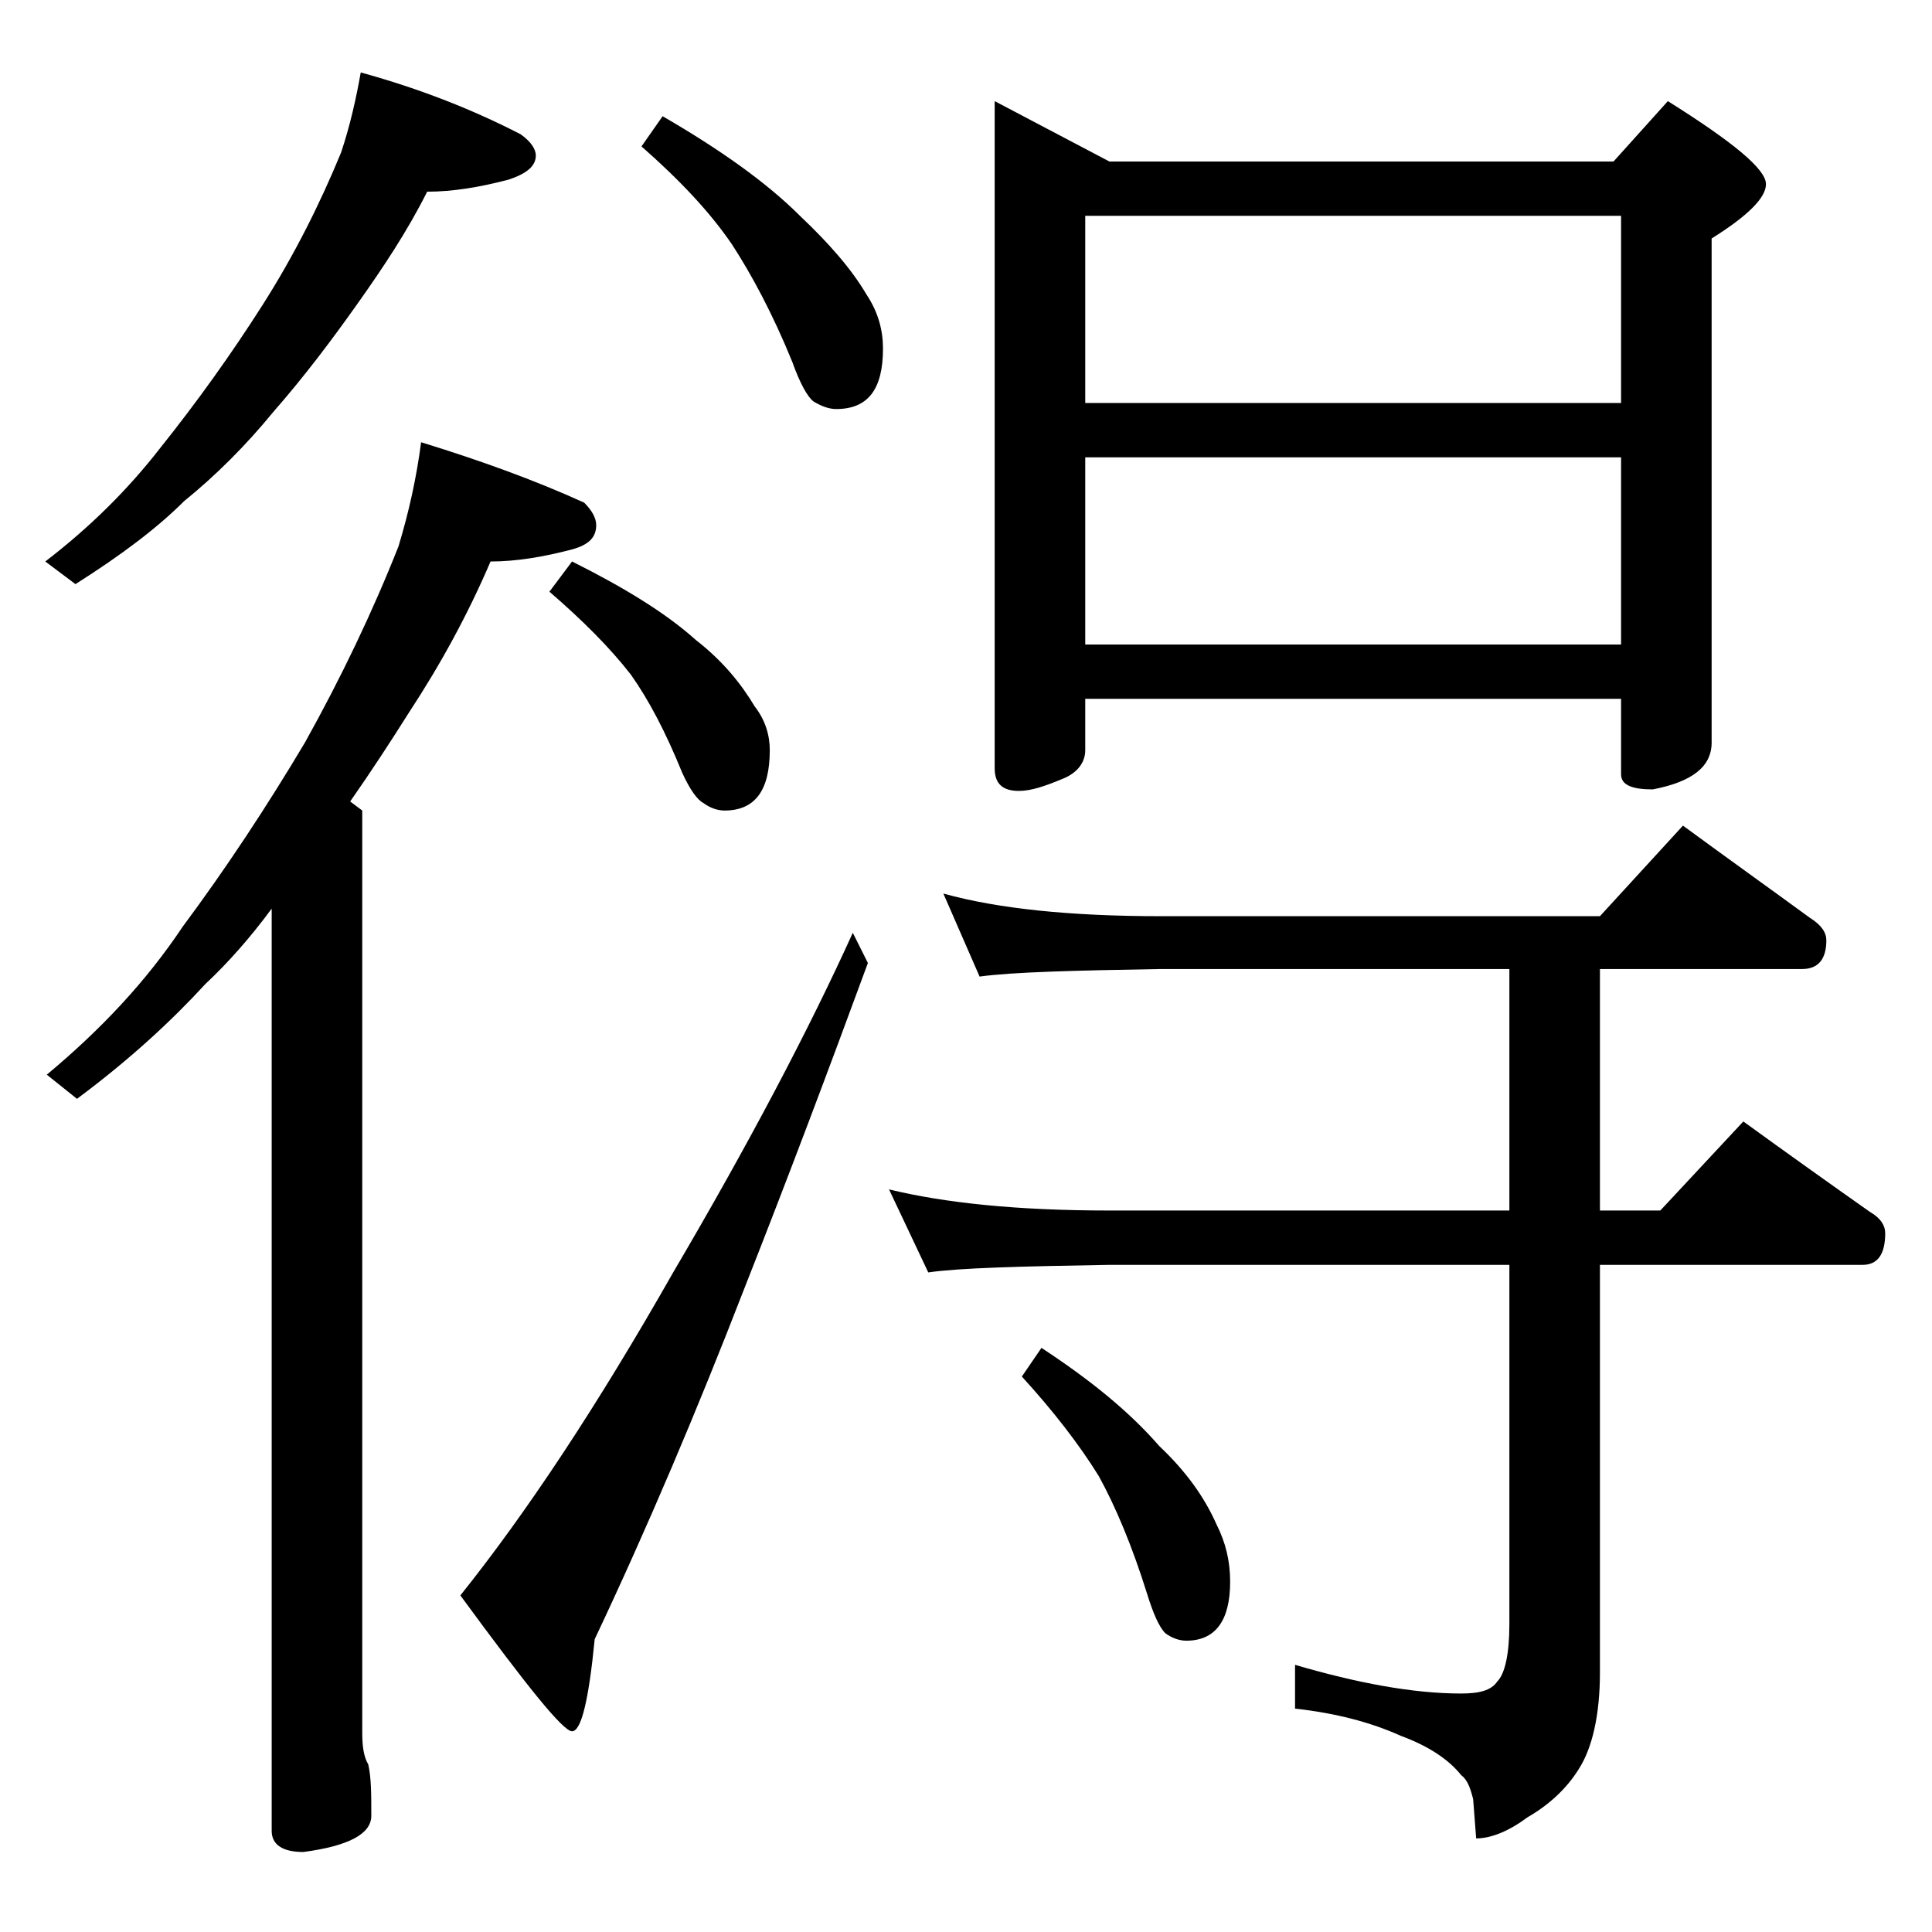 <?xml version="1.0" encoding="utf-8"?>
<!-- Generator: Adobe Illustrator 18.0.0, SVG Export Plug-In . SVG Version: 6.00 Build 0)  -->
<!DOCTYPE svg PUBLIC "-//W3C//DTD SVG 1.1//EN" "http://www.w3.org/Graphics/SVG/1.1/DTD/svg11.dtd">
<svg version="1.1" id="Layer_1" xmlns="http://www.w3.org/2000/svg" xmlns:xlink="http://www.w3.org/1999/xlink" x="0px" y="0px"
	 viewBox="0 0 128 128" enable-background="new 0 0 128 128" xml:space="preserve">
<path d="M23.9,4.8c4,1.1,7.5,2.5,10.6,4.1c0.7,0.5,1,1,1,1.4c0,0.7-0.6,1.2-1.8,1.6c-1.9,0.5-3.7,0.8-5.4,0.8
	c-1.3,2.6-2.9,5-4.6,7.4c-1.7,2.4-3.5,4.8-5.6,7.2c-1.8,2.2-3.8,4.2-5.9,5.9C10.4,35,8,36.8,5,38.7l-2-1.5c3-2.3,5.5-4.8,7.6-7.5
	c2.4-3,4.7-6.2,6.8-9.5c2.1-3.3,3.8-6.7,5.2-10.1C23.2,8.3,23.6,6.5,23.9,4.8z M27.9,29.3c3.9,1.2,7.5,2.5,10.8,4
	c0.5,0.5,0.8,1,0.8,1.5c0,0.8-0.5,1.3-1.6,1.6c-1.9,0.5-3.7,0.8-5.4,0.8c-1.5,3.5-3.3,6.8-5.4,10c-1.2,1.9-2.5,3.9-3.9,5.9l0.8,0.6
	v61.1c0,0.9,0.1,1.6,0.4,2.1c0.2,0.9,0.2,2,0.2,3.4c0,1.2-1.5,2-4.5,2.4c-1.4,0-2.1-0.5-2.1-1.4V60.2c-1.4,1.9-2.9,3.6-4.4,5
	c-2.2,2.4-5,5-8.5,7.6l-2-1.6c3.6-3,6.6-6.2,9-9.8c2.9-3.9,5.6-8,8.1-12.2c2.4-4.3,4.5-8.7,6.2-13C27.1,33.9,27.6,31.6,27.9,29.3z
	 M56.5,61.8l1,2c-2.5,6.8-5.2,14-8.2,21.6c-3.1,8-6.4,15.8-9.9,23.2c-0.4,4.1-0.9,6.1-1.5,6.1c-0.6,0-3-3-7.4-9
	c4.4-5.5,9.1-12.6,14.1-21.4C49.6,75.8,53.6,68.2,56.5,61.8z M37.9,37.2c3.4,1.7,6.2,3.4,8.2,5.2c1.8,1.4,3,2.9,3.9,4.4
	c0.7,0.9,1,1.9,1,2.9c0,2.7-1,4-3,4c-0.5,0-1-0.2-1.4-0.5c-0.4-0.2-0.9-0.9-1.4-2c-1.1-2.7-2.2-4.8-3.4-6.5
	c-1.4-1.8-3.2-3.6-5.4-5.5L37.9,37.2z M43.9,7.7c3.8,2.2,6.9,4.4,9.1,6.6c1.9,1.8,3.4,3.5,4.4,5.2c0.8,1.2,1.1,2.4,1.1,3.6
	c0,2.7-1,4-3.1,4c-0.5,0-1-0.2-1.5-0.5c-0.4-0.3-0.9-1.2-1.4-2.6c-1.3-3.2-2.7-5.8-4-7.8c-1.5-2.2-3.5-4.3-6-6.5L43.9,7.7z
	 M62.5,59.2c3.6,1,8.4,1.5,14.4,1.5H106l5.5-6c3,2.2,5.8,4.2,8.4,6.1c0.8,0.5,1.1,1,1.1,1.5c0,1.2-0.5,1.9-1.6,1.9H106v16h4l5.5-5.9
	c2.9,2.1,5.7,4.1,8.4,6c0.7,0.4,1,0.9,1,1.4c0,1.4-0.5,2.1-1.5,2.1H106v27c0,2.8-0.5,5-1.4,6.4c-0.8,1.3-2,2.4-3.4,3.2
	c-1.2,0.9-2.4,1.4-3.4,1.4l-0.2-2.6c-0.2-0.8-0.4-1.3-0.8-1.6c-0.8-1-2.1-1.9-4-2.6c-2-0.9-4.3-1.5-7-1.8v-2.9
	c4.1,1.2,7.8,1.9,11,1.9c1.2,0,2-0.2,2.4-0.8c0.5-0.5,0.8-1.8,0.8-3.8V83.8H73.5c-5.9,0.1-9.9,0.2-12,0.5l-2.6-5.5
	c3.7,0.9,8.5,1.4,14.6,1.4H100v-16H76.9c-5.8,0.1-9.8,0.2-12,0.5L62.5,59.2z M65.9,6.7l7.6,4h33.4l3.6-4c4.3,2.7,6.5,4.5,6.5,5.5
	c0,0.9-1.2,2.1-3.6,3.6v33.4c0,1.6-1.3,2.6-3.9,3.1c-1.4,0-2.1-0.3-2.1-1v-5H71.9v3.4c0,0.8-0.5,1.5-1.5,1.9
	c-1.2,0.5-2.1,0.8-2.9,0.8c-1.1,0-1.6-0.5-1.6-1.5V6.7z M69,89.3c3.2,2.1,5.8,4.2,7.8,6.5c1.8,1.7,3,3.4,3.8,5.2
	c0.6,1.2,0.9,2.4,0.9,3.8c0,2.6-1,3.9-2.9,3.9c-0.5,0-1-0.2-1.4-0.5c-0.4-0.4-0.8-1.3-1.2-2.6c-1-3.2-2.1-5.8-3.2-7.8
	c-1.3-2.1-3-4.3-5.1-6.6L69,89.3z M71.9,26.7h35.5V14.3H71.9V26.7z M71.9,42.7h35.5V30.3H71.9V42.7z"/>
</svg>
